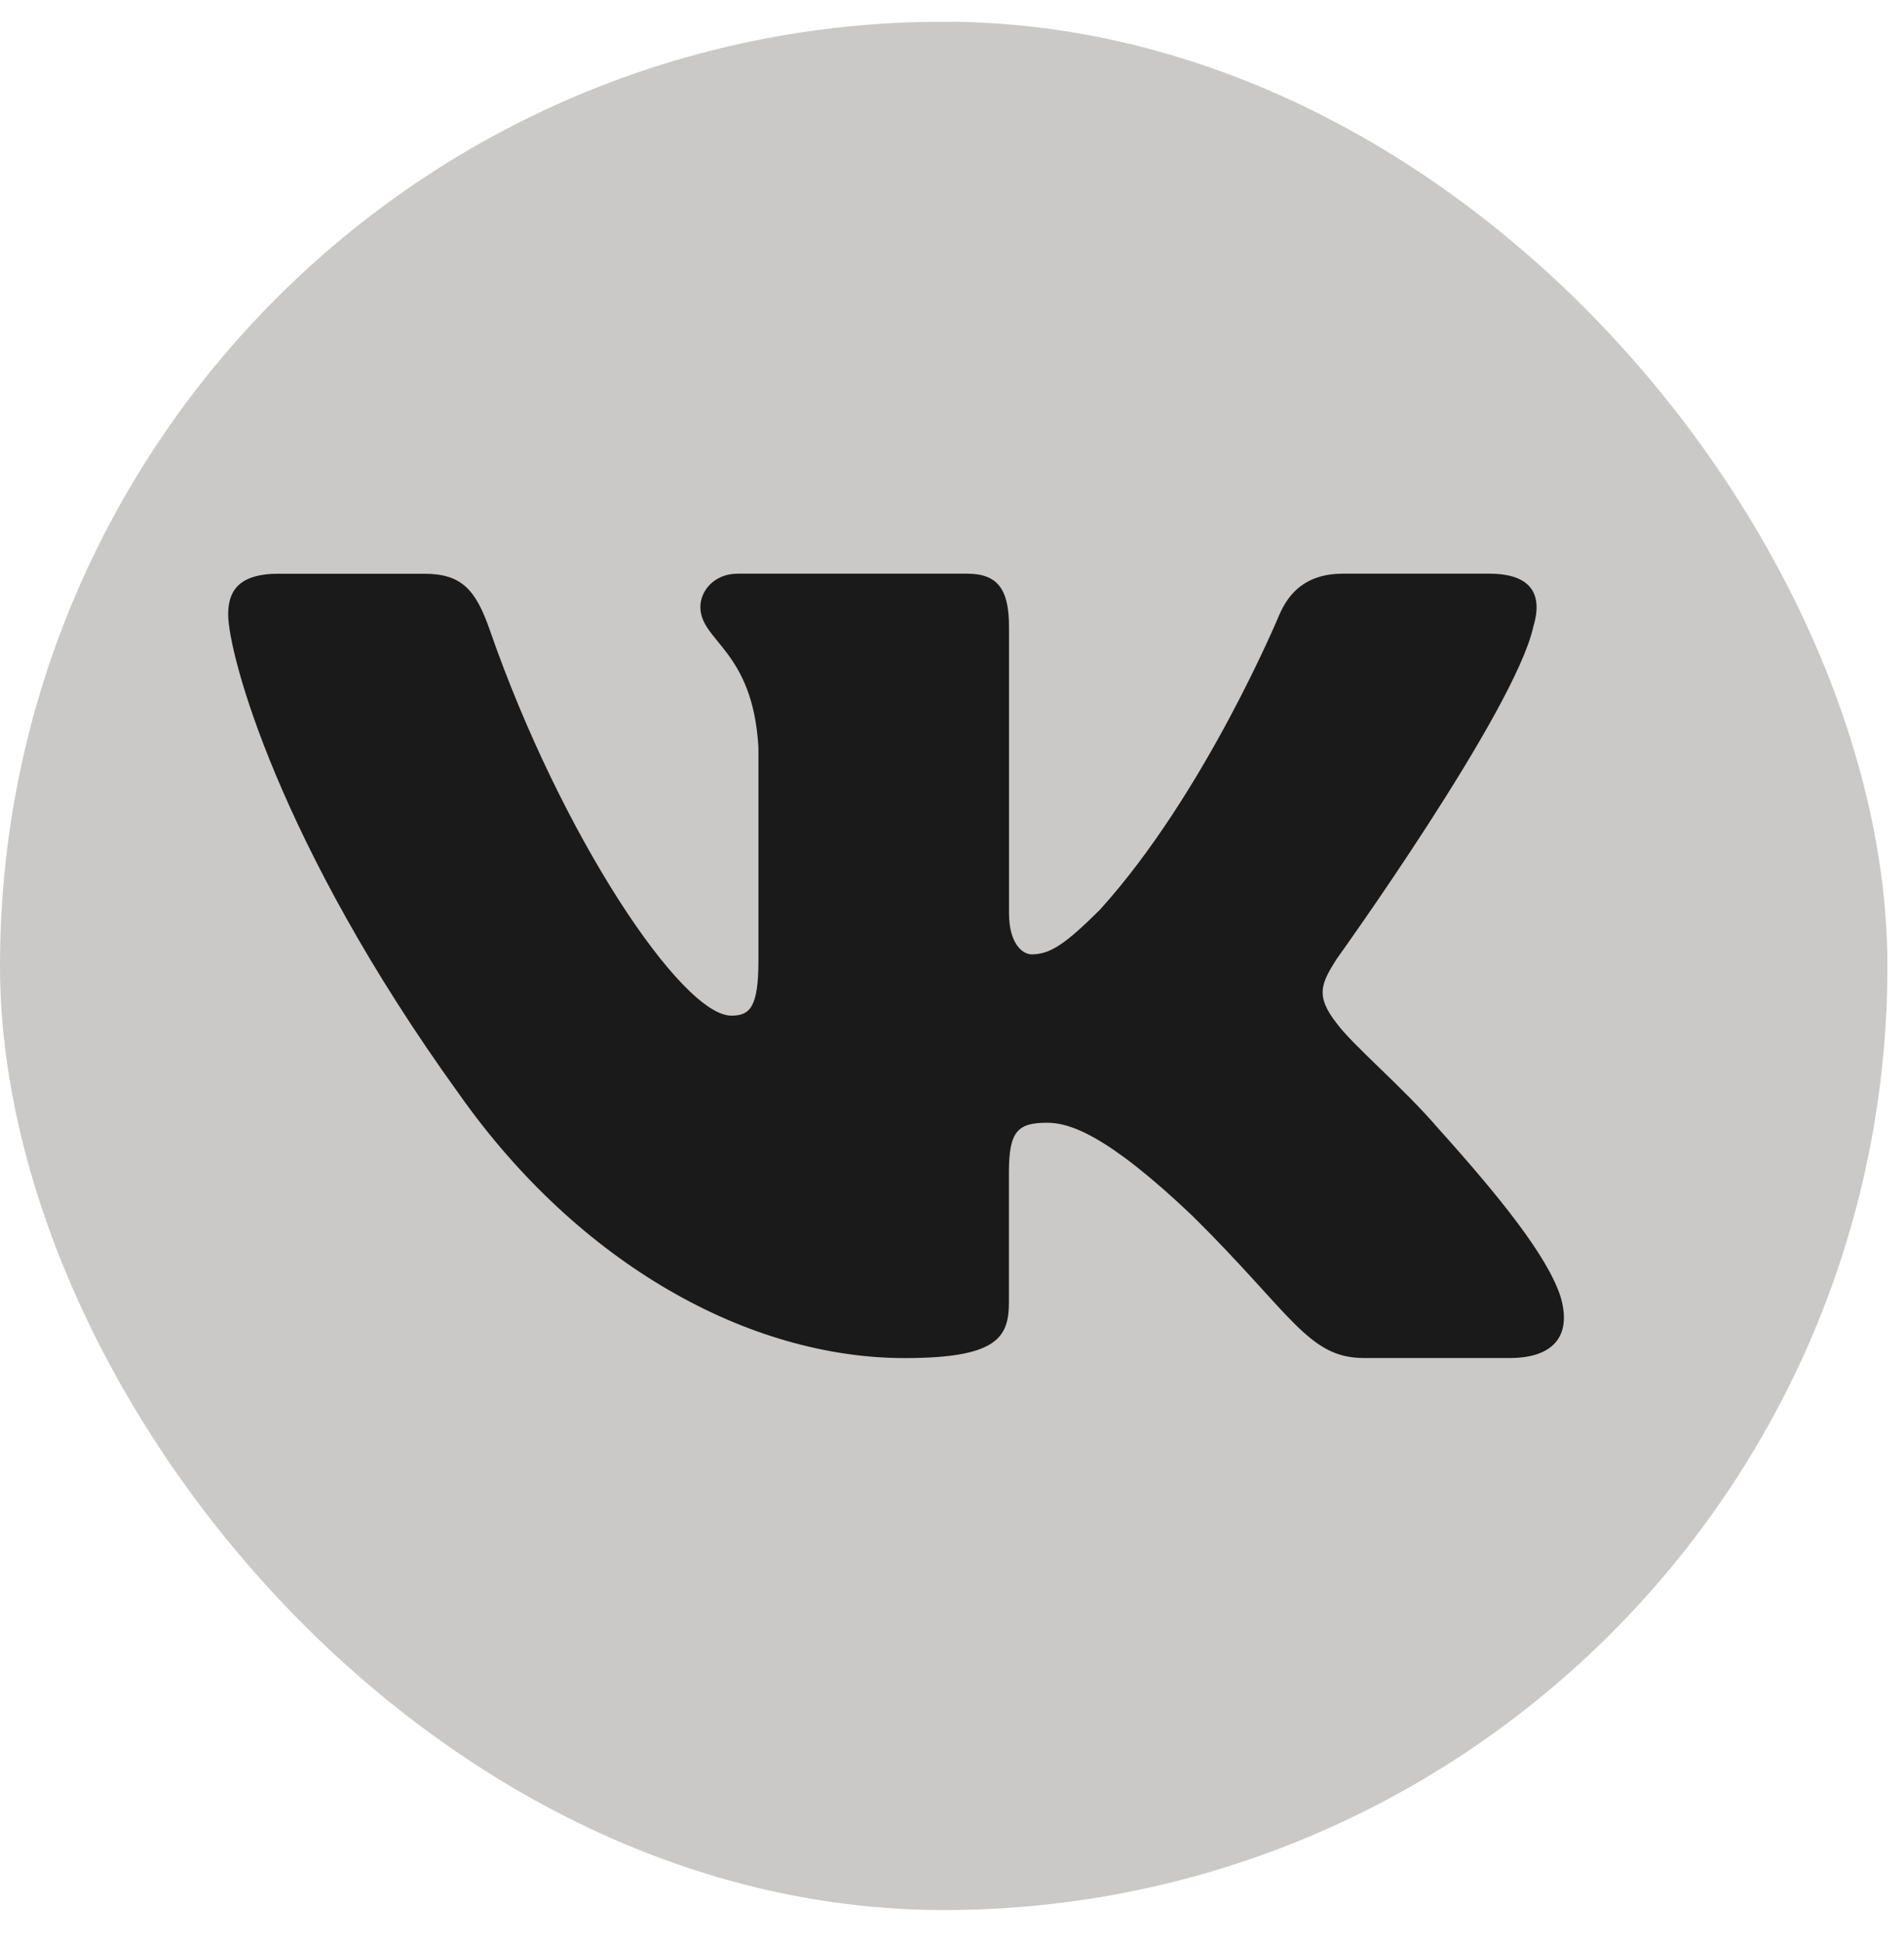 <?xml version="1.0" encoding="UTF-8"?> <svg xmlns="http://www.w3.org/2000/svg" width="50" height="51" viewBox="0 0 50 51" fill="none"> <rect y="0.57" width="49.565" height="49.565" rx="24.783" fill="#CAC9C7"></rect> <path d="M40.265 16.453C40.51 15.648 40.265 15.058 39.106 15.058H35.267C34.29 15.058 33.844 15.569 33.599 16.129C33.599 16.129 31.647 20.832 28.881 23.882C27.988 24.77 27.581 25.05 27.094 25.05C26.851 25.05 26.497 24.77 26.497 23.965V16.453C26.497 15.487 26.215 15.058 25.401 15.058H19.369C18.76 15.058 18.392 15.505 18.392 15.93C18.392 16.843 19.775 17.055 19.917 19.628V25.212C19.917 26.436 19.695 26.659 19.205 26.659C17.904 26.659 14.739 21.938 12.861 16.534C12.495 15.484 12.126 15.06 11.145 15.06H7.308C6.211 15.06 5.992 15.57 5.992 16.131C5.992 17.137 7.293 22.119 12.05 28.709C15.222 33.208 19.688 35.647 23.756 35.647C26.194 35.647 26.495 35.105 26.495 34.171V30.77C26.495 29.688 26.728 29.47 27.5 29.47C28.067 29.47 29.044 29.753 31.321 31.921C33.923 34.491 34.353 35.645 35.815 35.645H39.652C40.748 35.645 41.296 35.104 40.981 34.035C40.636 32.971 39.393 31.423 37.744 29.591C36.848 28.546 35.509 27.422 35.101 26.859C34.532 26.134 34.696 25.814 35.101 25.171C35.102 25.173 39.778 18.665 40.265 16.453Z" fill="#1A1A1A"></path> </svg> 